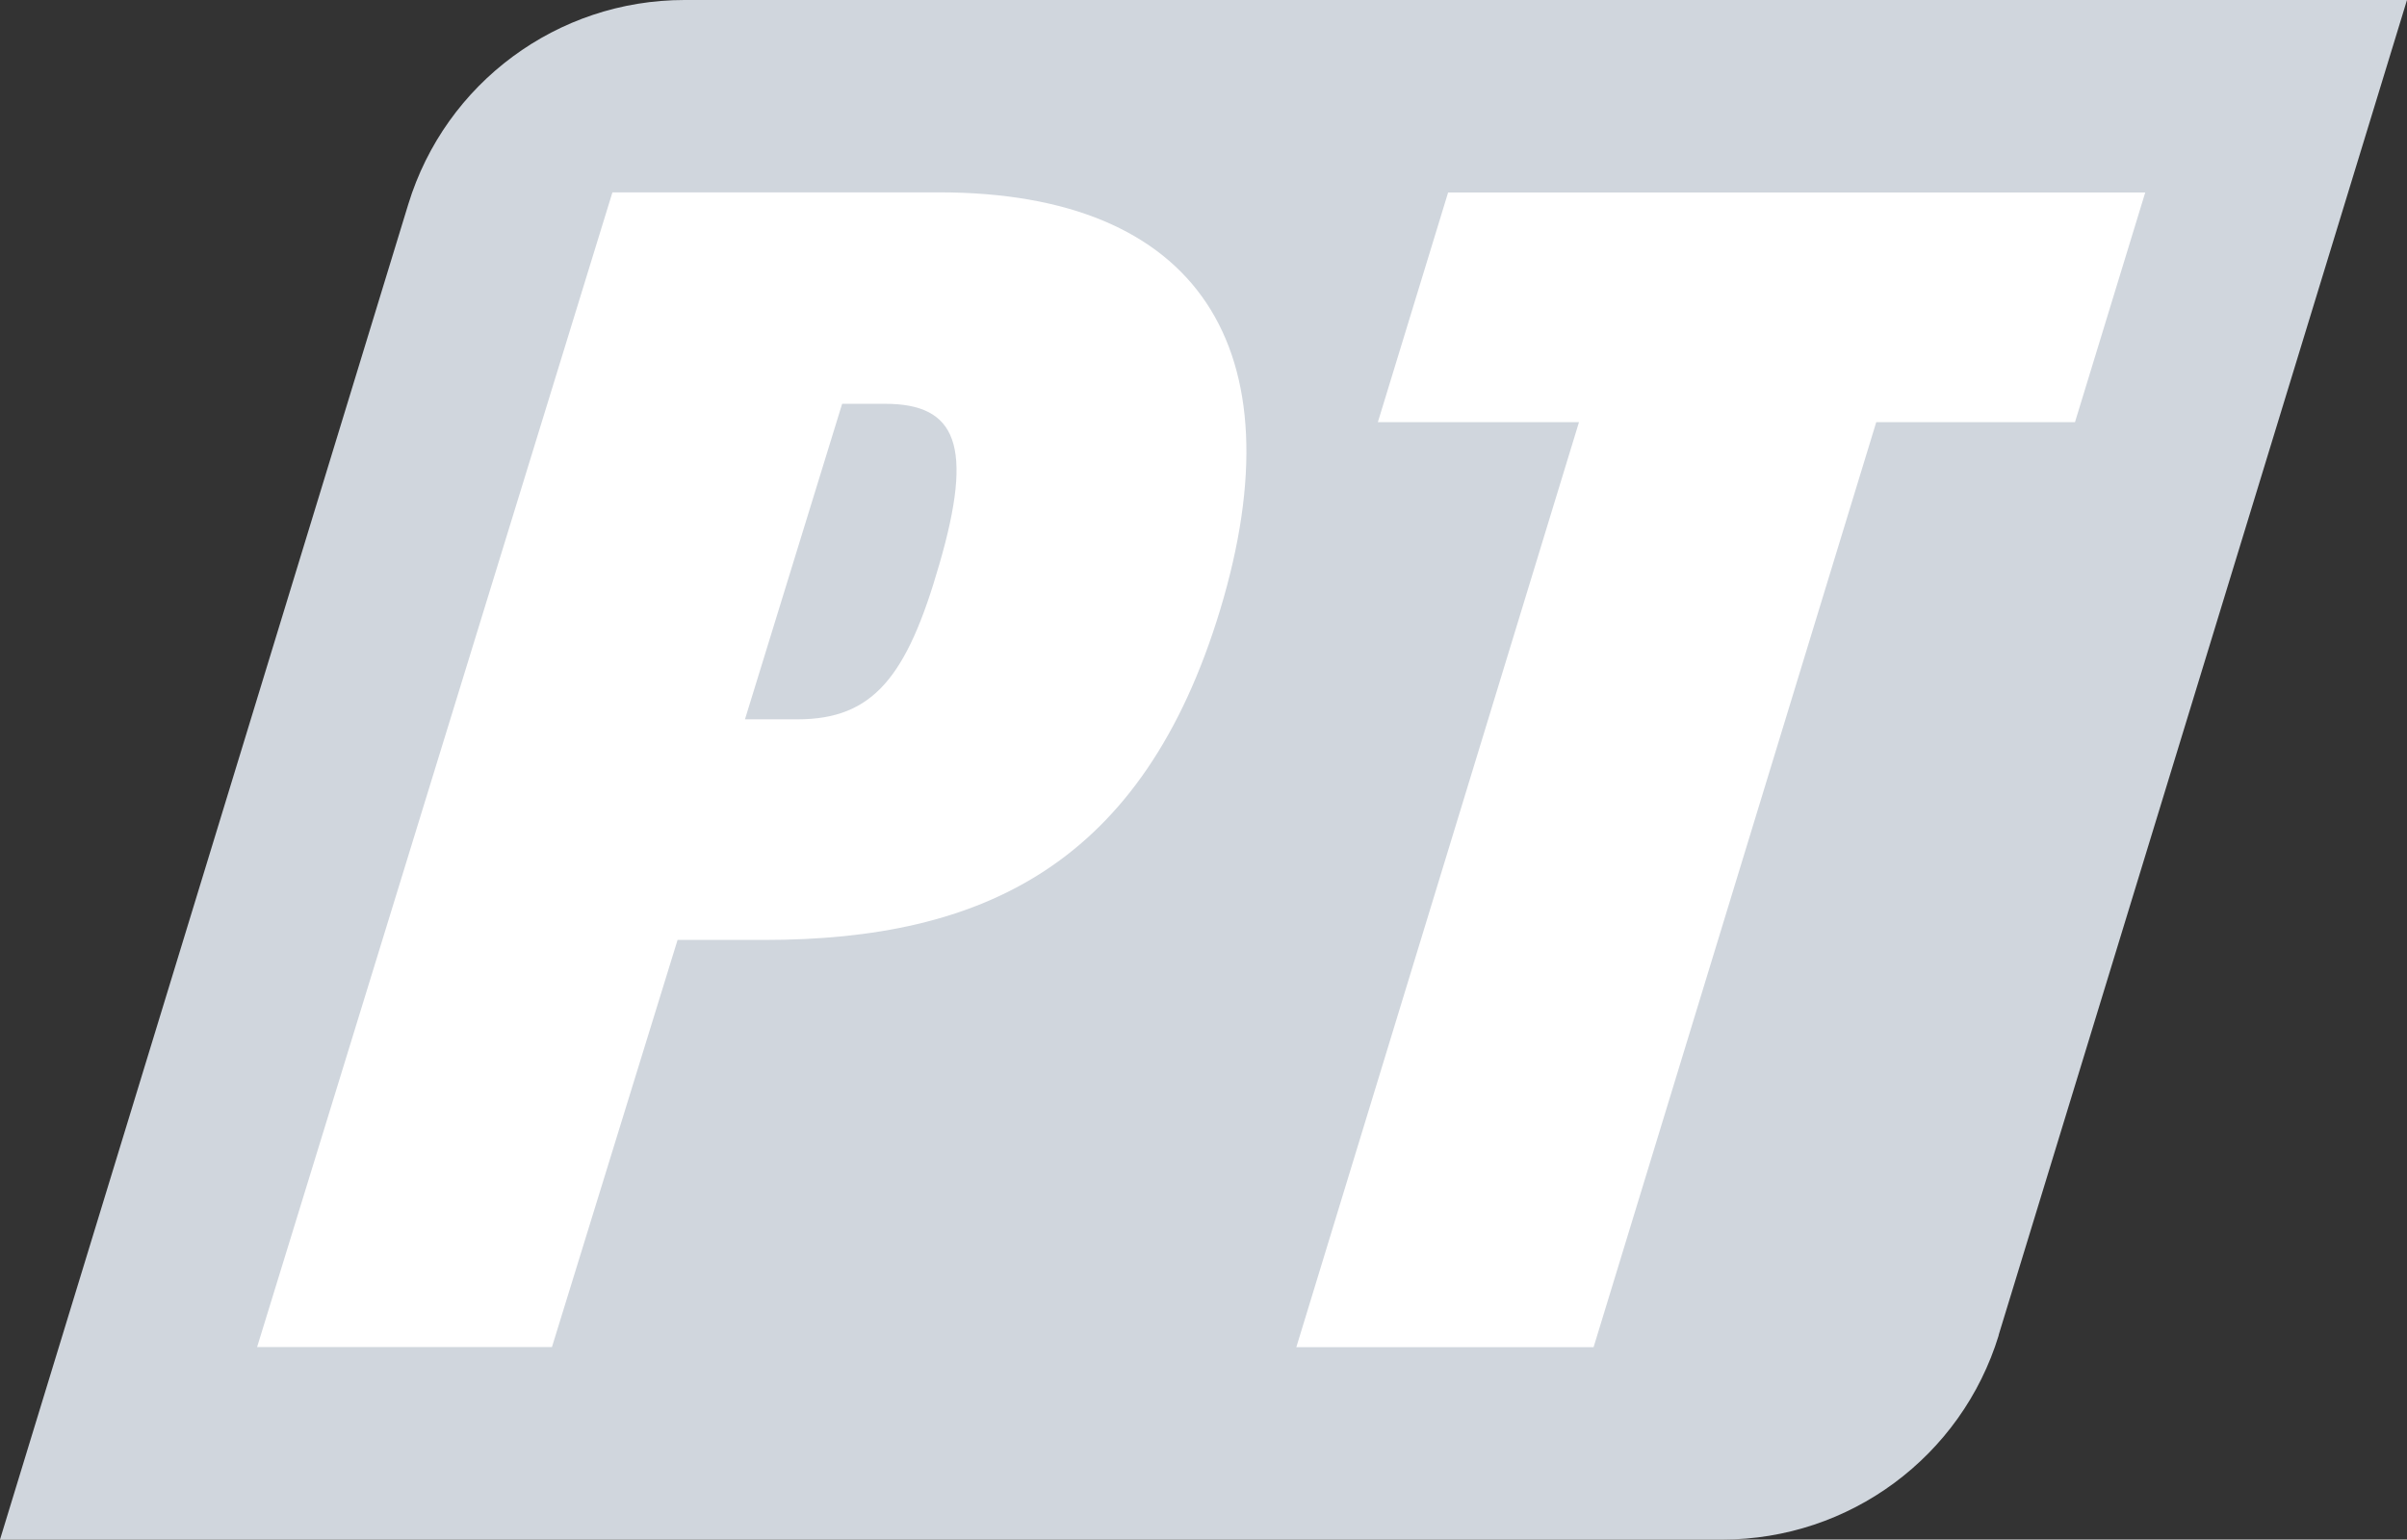 <?xml version="1.0" encoding="UTF-8"?>
<svg id="Layer_1" xmlns="http://www.w3.org/2000/svg" version="1.1" viewBox="0 0 1600 1023.7">
  <rect x="0" y="0" width="1600" height="1023.7" fill="#333333" stroke="none"/>
  <!-- Generator: Adobe Illustrator 29.3.1, SVG Export Plug-In . SVG Version: 2.1.0 Build 151)  -->
  <defs>
    <style>
      .st0 {
        fill: #fff;
      }

      .st1 {
        fill: #D0D6DD;
      }
    </style>
  </defs>
  <path class="st1" d="M1328.5,887.9L1600,0H455c-84.4,0-158.9,55.1-183.6,135.8L0,1023.7h1145c84.4,0,158.9-55.1,183.6-135.8Z"/>
  <path class="st0" d="M407.1,127.9h217.1c172.5,0,239.3,103.9,186.9,277.5-51.3,169.4-157.6,219.6-303.1,219.6h-57.6l-83.5,270.7h-196L407.1,127.9ZM495.1,478.3h35c50.3,0,72.8-28.2,94.3-103.1,23-79,11.5-106.7-36.1-106.7h-28.5l-64.6,209.8Z"/>
  <path class="st0" d="M1049.6,280.7h-133.7l46.7-152.7h463.4l-46.7,152.7h-132.1l-187.9,615.1h-197.6l187.9-615.1Z"/>
</svg>